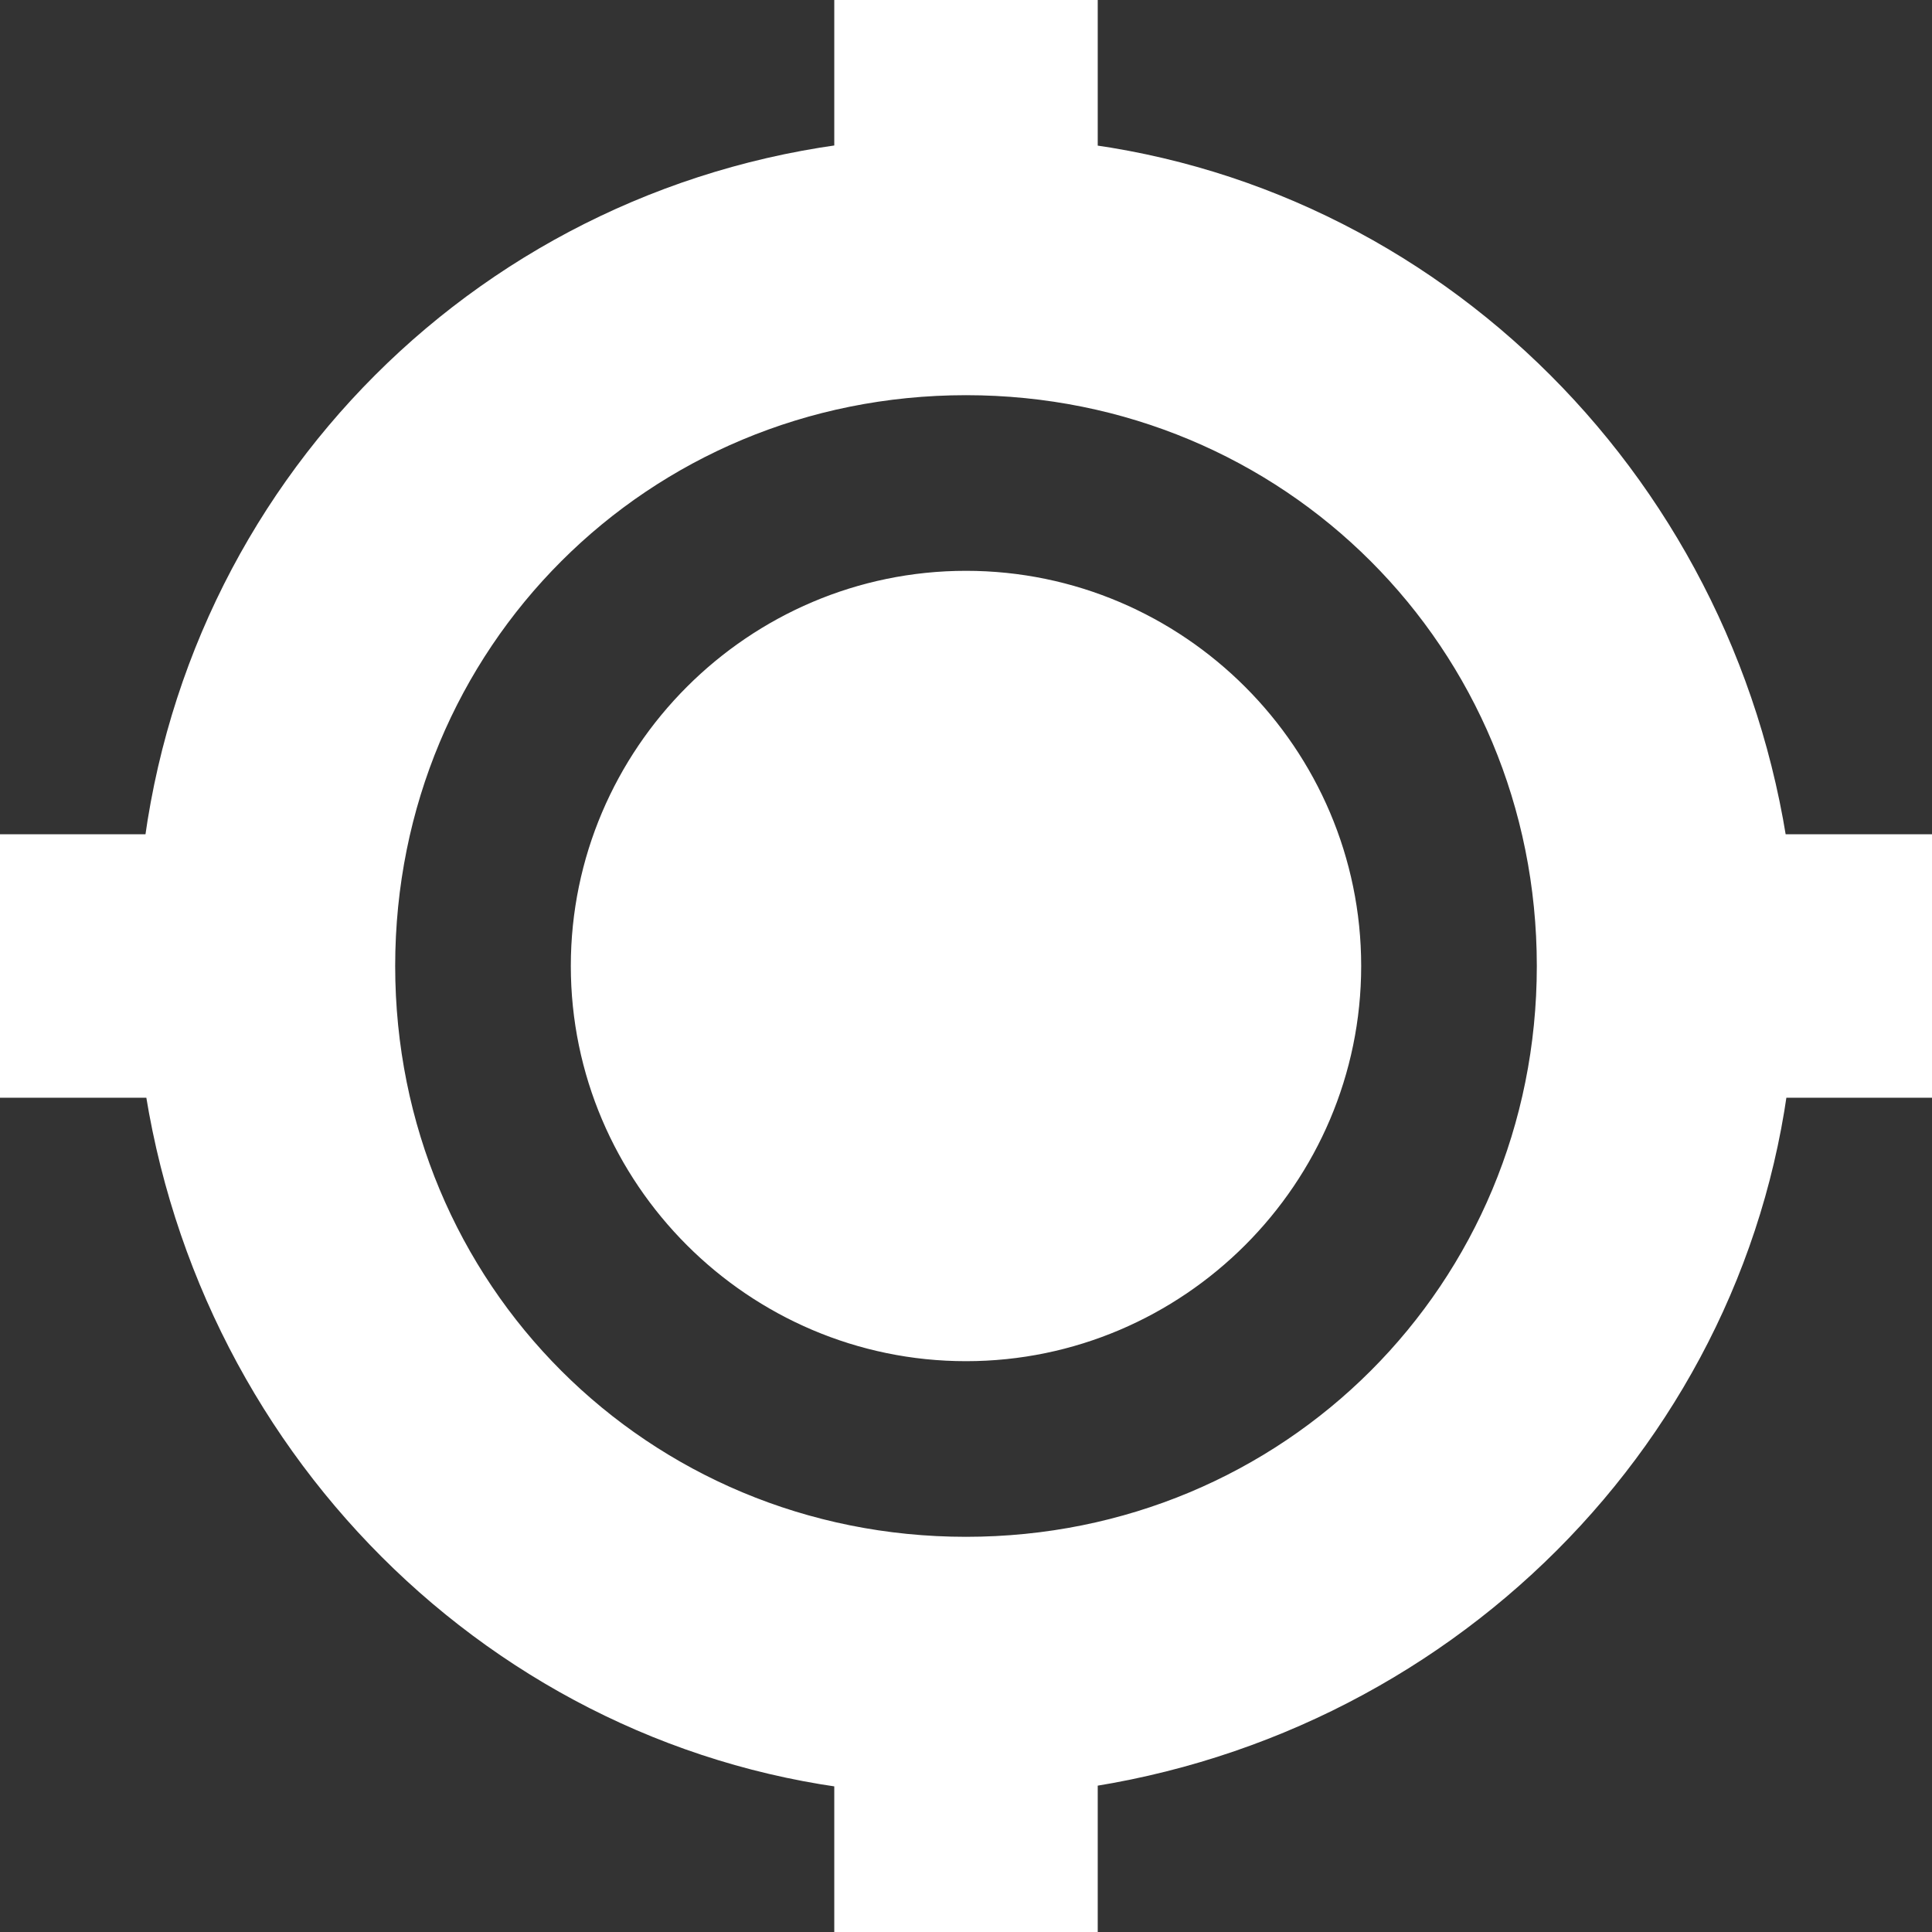 <?xml version="1.0" ?>
<svg height="22px" version="1.1" viewBox="0 0 22 22" width="22px" xmlns="http://www.w3.org/2000/svg" xmlns:sketch="http://www.bohemiancoding.com/sketch/ns" xmlns:xlink="http://www.w3.org/1999/xlink">
<rect x="0" y="0" width="22" height="22" fill="#333333" stroke="none"/>
<title/>
<desc/>
<defs/>
<g fill="none" fill-rule="evenodd" id="Page-1" stroke="none" stroke-width="1">
<g fill="#fff" id="Icons-Device" transform="translate(-43, -83)">
<g id="gps-fixed" transform="translate(43, 83)">
<path stroke="#fff" d="M11,7 C8.8,7 7,8.8 7,11 C7,13.2 8.8,15 11,15 C13.2,15 15,13.2 15,11 C15,8.8 13.2,7 11,7 L11,7 Z M19.9,10 C19.4,5.8 16.1,2.5 12,2.1 L12,0 L10,0 L10,2.1 C5.8,2.5 2.5,5.8 2.1,10 L0,10 L0,12 L2.1,12 C2.6,16.2 5.9,19.5 10,19.9 L10,22 L12,22 L12,19.9 C16.2,19.4 19.5,16.1 19.9,12 L22,12 L22,10 L19.9,10 L19.9,10 Z M11,18 C7.1,18 4,14.9 4,11 C4,7.1 7.1,4 11,4 C14.9,4 18,7.1 18,11 C18,14.9 14.9,18 11,18 L11,18 Z" id="Shape"/>
</g>
</g>
</g>
</svg>
